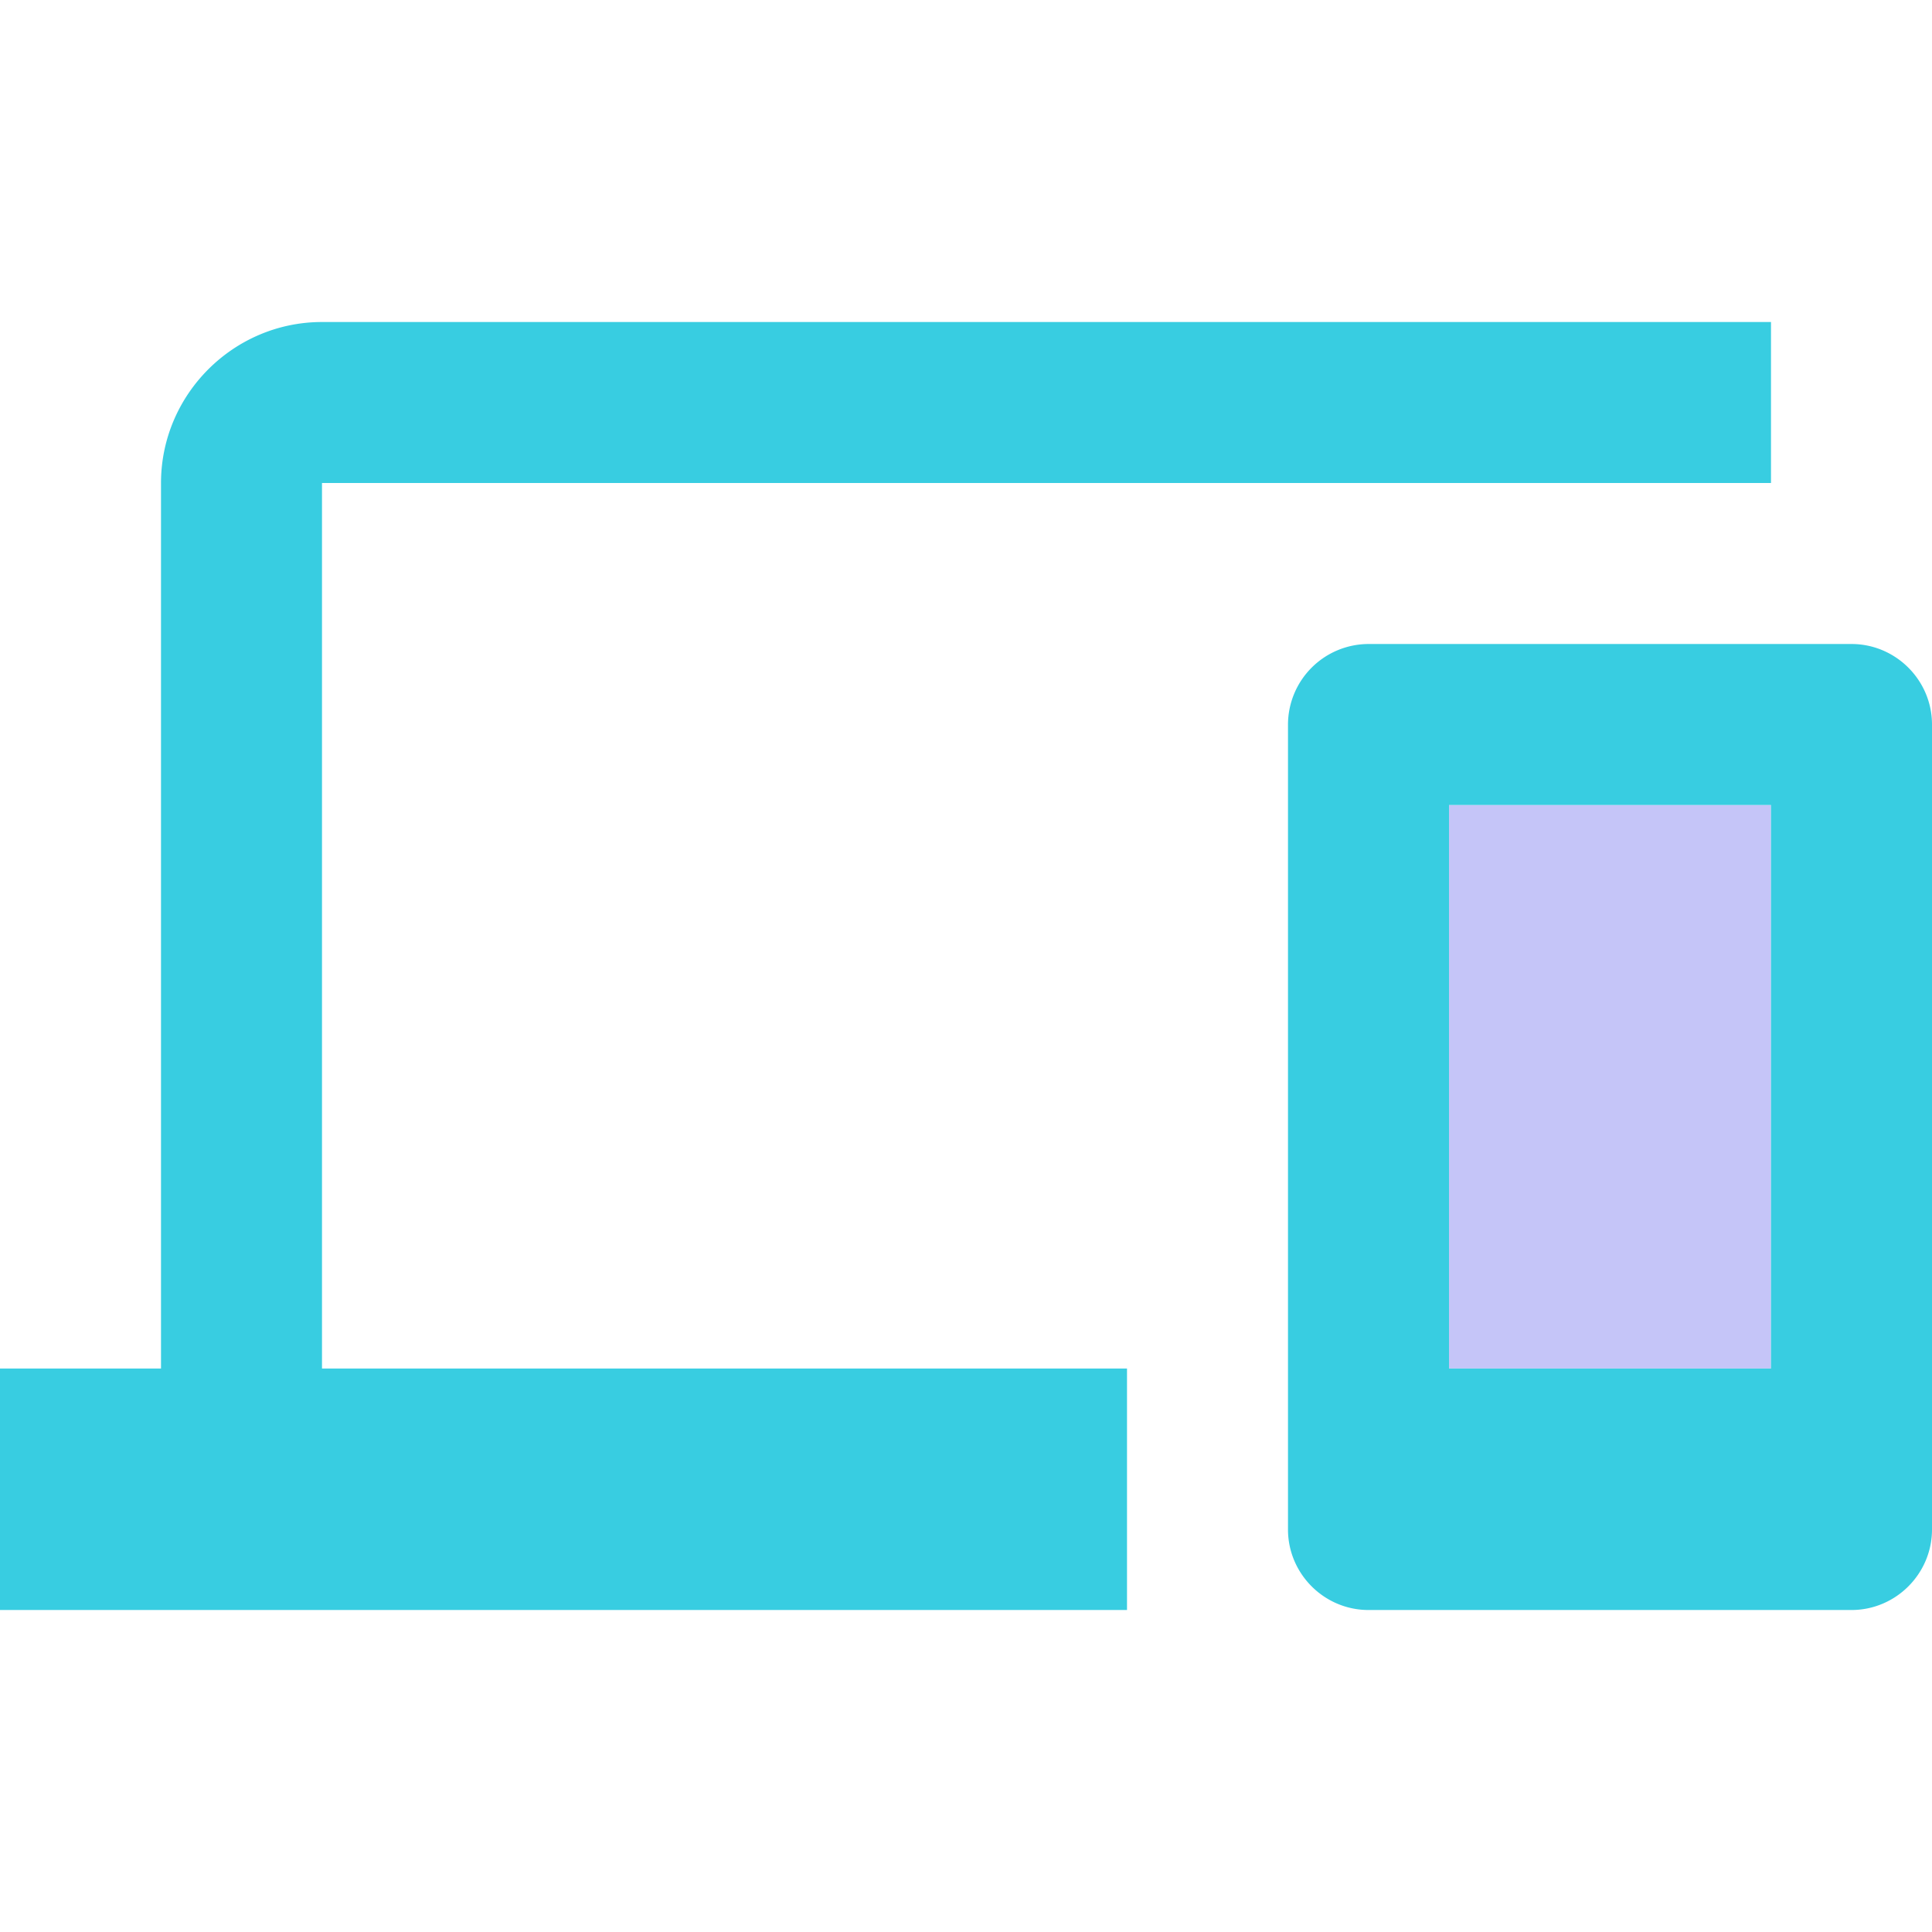 <svg xmlns="http://www.w3.org/2000/svg" width="80" height="80" fill="none"><g clip-path="url(#a)"><path fill="#3F3FE8" d="M60 33.334h13.333v23.333H60V33.333Z" opacity=".3"/><path fill="#38CDE1" d="M76.667 26.667h-20A3.343 3.343 0 0 0 53.333 30v33.334c0 1.833 1.5 3.333 3.334 3.333h20c1.833 0 3.333-1.5 3.333-3.334V30c0-1.833-1.5-3.333-3.333-3.333Zm-3.334 30H60V33.333h13.333v23.334ZM13.333 20h60v-6.666h-60c-3.666 0-6.666 3-6.666 6.666v36.667H0v10h46.667v-10H13.333V20Z"/></g><defs><clipPath id="a"><path fill="#fff" d="M0 0h80v80H0z"/></clipPath></defs></svg>